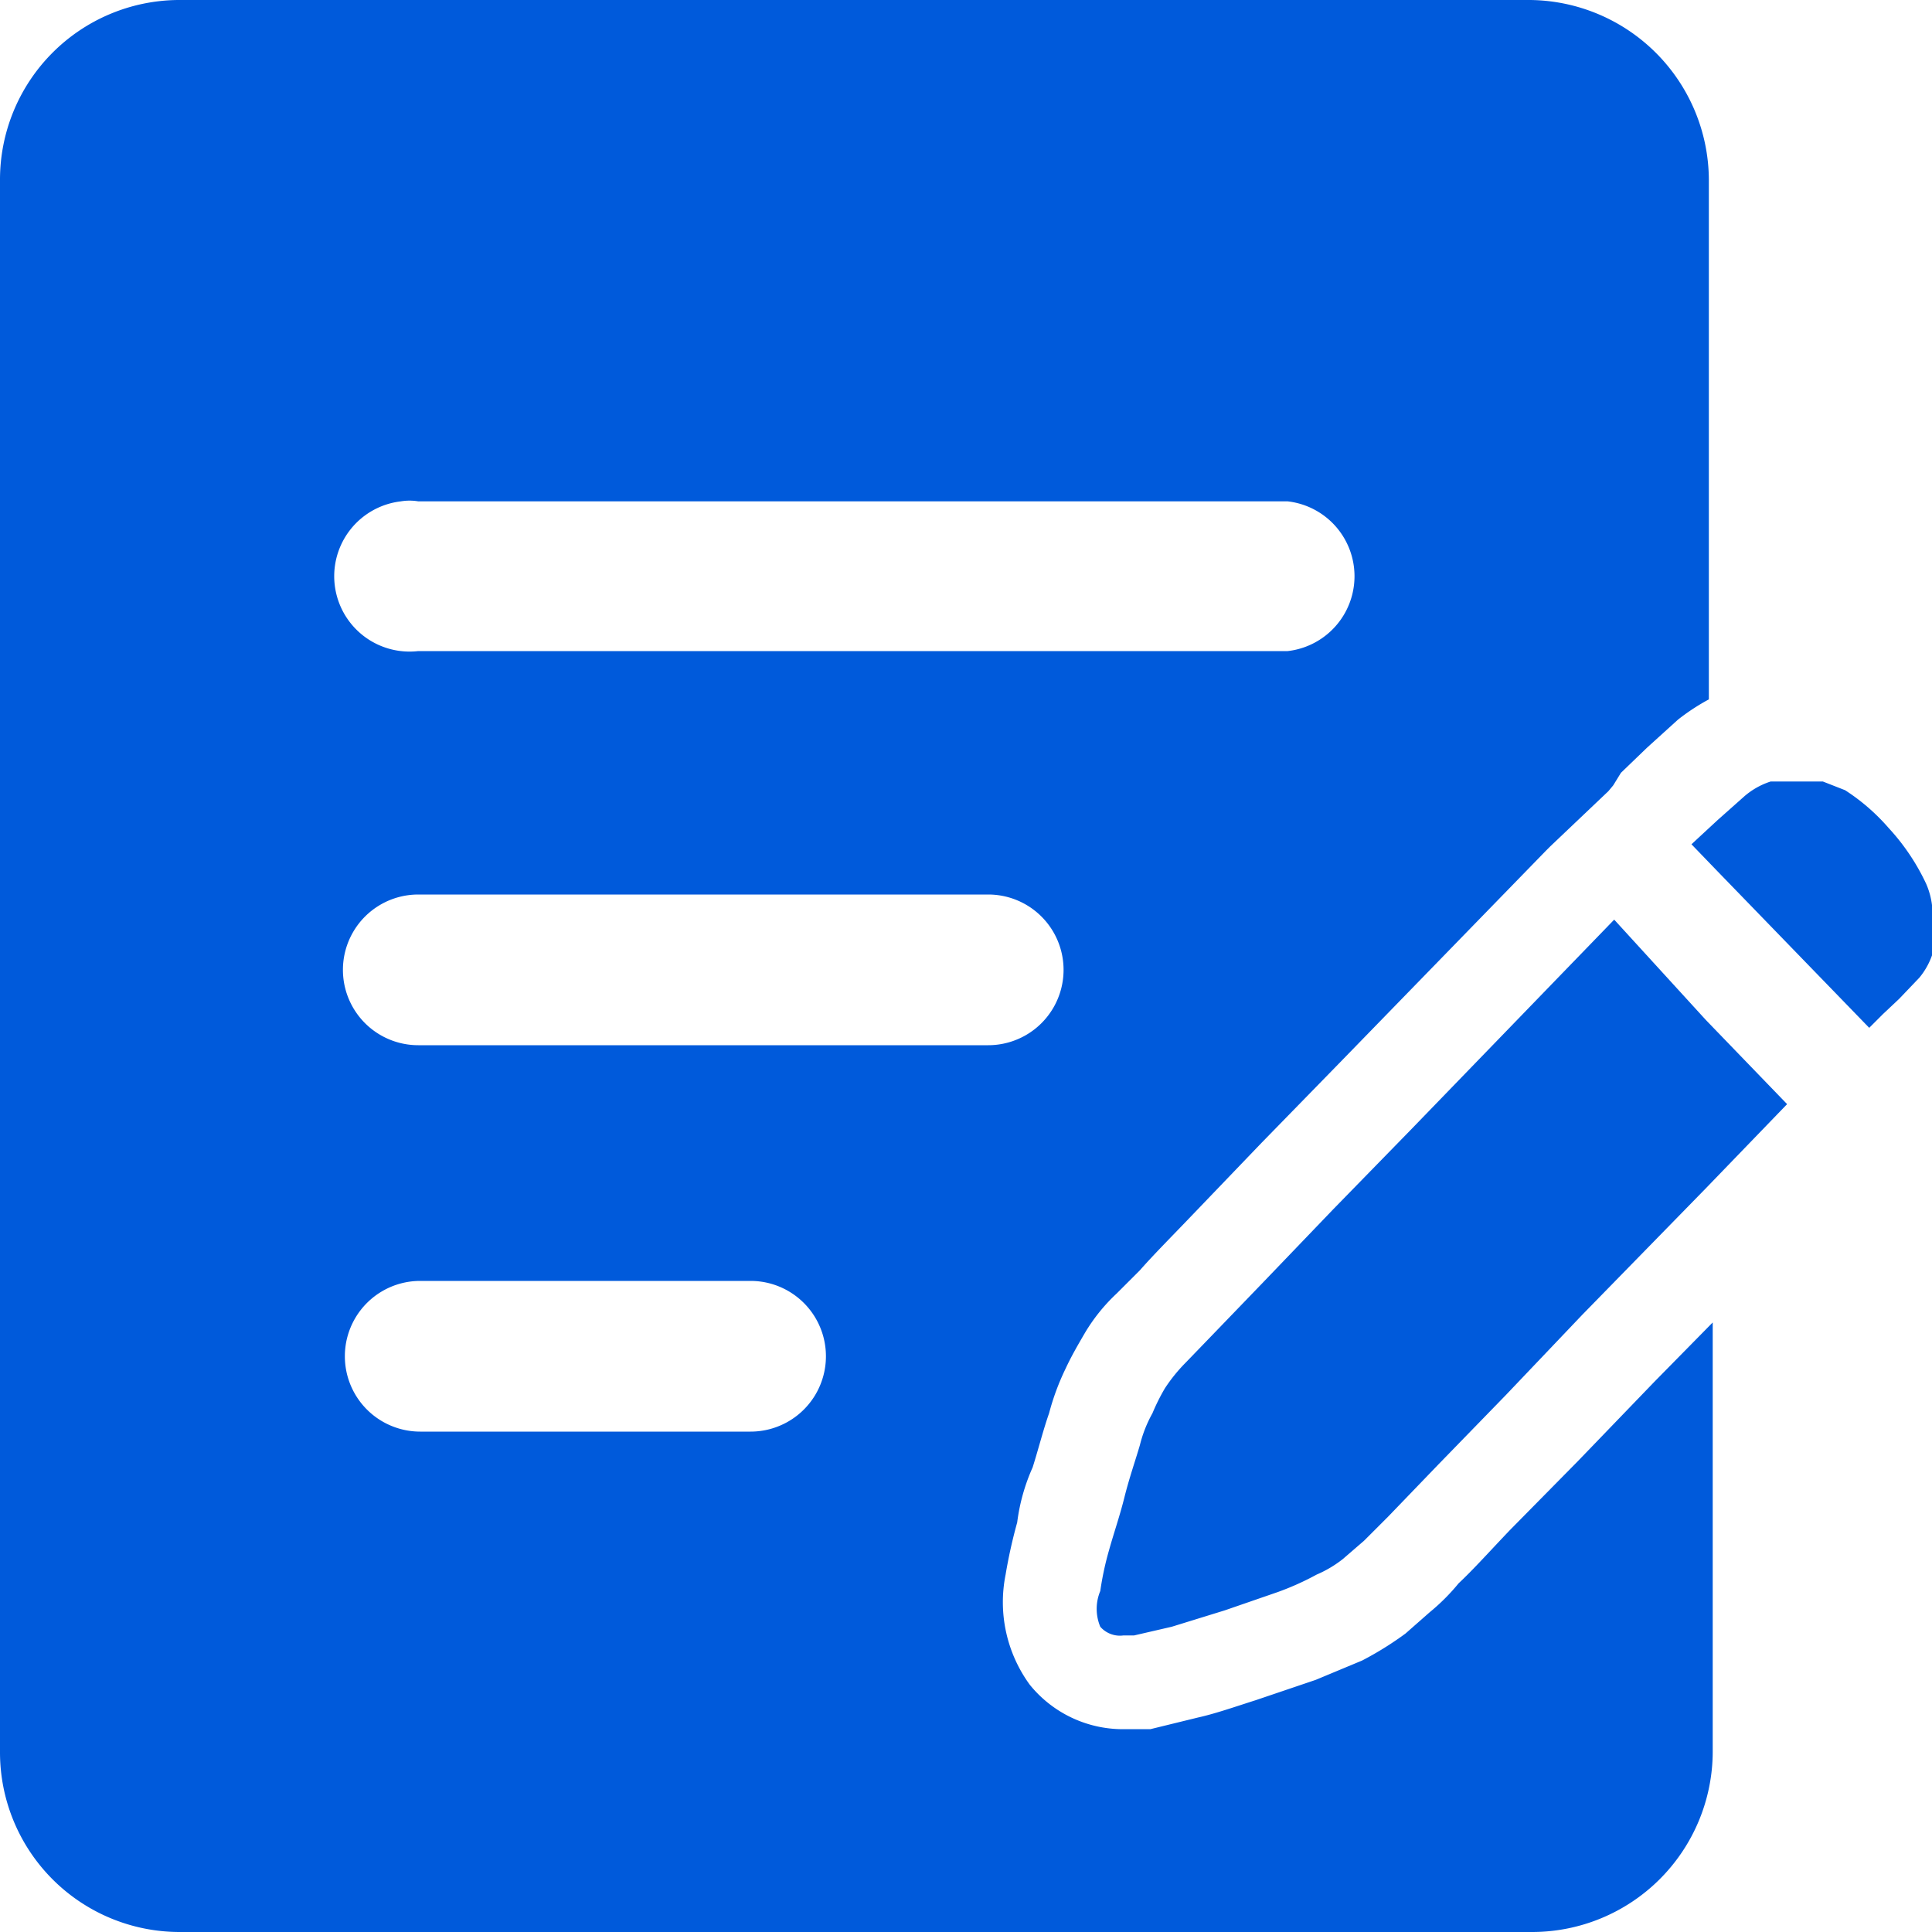 <svg xmlns="http://www.w3.org/2000/svg" viewBox="0 0 20 20"><defs><style>.cls-1{fill:#005adb;}</style></defs><path class="cls-1" d="M16.33,15.13h0l-.7.71c-.21.22-.38.41-.53.55a2.13,2.13,0,0,1-.3.3l-.25.22a3.4,3.4,0,0,1-.45.28l-.48.2L13,17.6c-.22.07-.42.14-.6.18l-.49.12h-.25a1.24,1.24,0,0,1-1-.46,1.45,1.45,0,0,1-.25-1.14,5.23,5.23,0,0,1,.12-.54,2,2,0,0,1,.16-.57c.06-.19.11-.39.17-.56a2.54,2.54,0,0,1,.17-.46c.06-.13.13-.25.2-.37a1.86,1.86,0,0,1,.33-.41h0l.24-.24c.14-.16.33-.35.55-.58l.71-.74.8-.82L16,8.81l.05-.05h0l.6-.57.05-.06h0L16.78,8l.27-.26.32-.29h0a2.2,2.2,0,0,1,.32-.21V1.86A1.87,1.87,0,0,0,15.84,0h-14A1.86,1.86,0,0,0,0,1.86V18.14A1.86,1.86,0,0,0,1.86,20h14a1.87,1.87,0,0,0,1.87-1.86V13.69l-.6.61Zm-12-9.94h9a.78.78,0,0,1,0,1.55h-9a.78.78,0,0,1-.18-1.55A.54.54,0,0,1,4.33,5.19Zm3.42,9.63H4.35a.78.78,0,1,1,0-1.56H7.77a.78.78,0,0,1,0,1.56Zm-3.42-4a.78.78,0,0,1,0-1.56h5.9a.78.78,0,0,1,0,1.56Z"/><path class="cls-1" d="M20,9.37a.79.79,0,0,0-.06-.22,2.27,2.27,0,0,0-.39-.58,2.11,2.11,0,0,0-.45-.39l-.23-.09h-.54a.78.78,0,0,0-.28.16l-.27.24h0l-.27.25.27.28,1.57,1.62.14-.14.17-.16.21-.22A.76.76,0,0,0,20,9.89a.61.61,0,0,0,0-.27A1,1,0,0,0,20,9.37Z"/><path class="cls-1" d="M16.71,9.52,14.6,11.7l-.8.82-.71.74-.54.56-.28.29a1.71,1.71,0,0,0-.21.26,2.1,2.1,0,0,0-.13.26,1.33,1.33,0,0,0-.13.33c-.05.17-.11.34-.16.54s-.11.37-.16.55a3.15,3.15,0,0,0-.09.42.48.48,0,0,0,0,.37.27.27,0,0,0,.24.09h.11l.39-.09.55-.17.55-.19a2.87,2.87,0,0,0,.4-.18,1.2,1.2,0,0,0,.27-.16l.22-.19.25-.25.52-.54.7-.72.79-.83,1.28-1.31.84-.87-.84-.87Z"/></svg>

